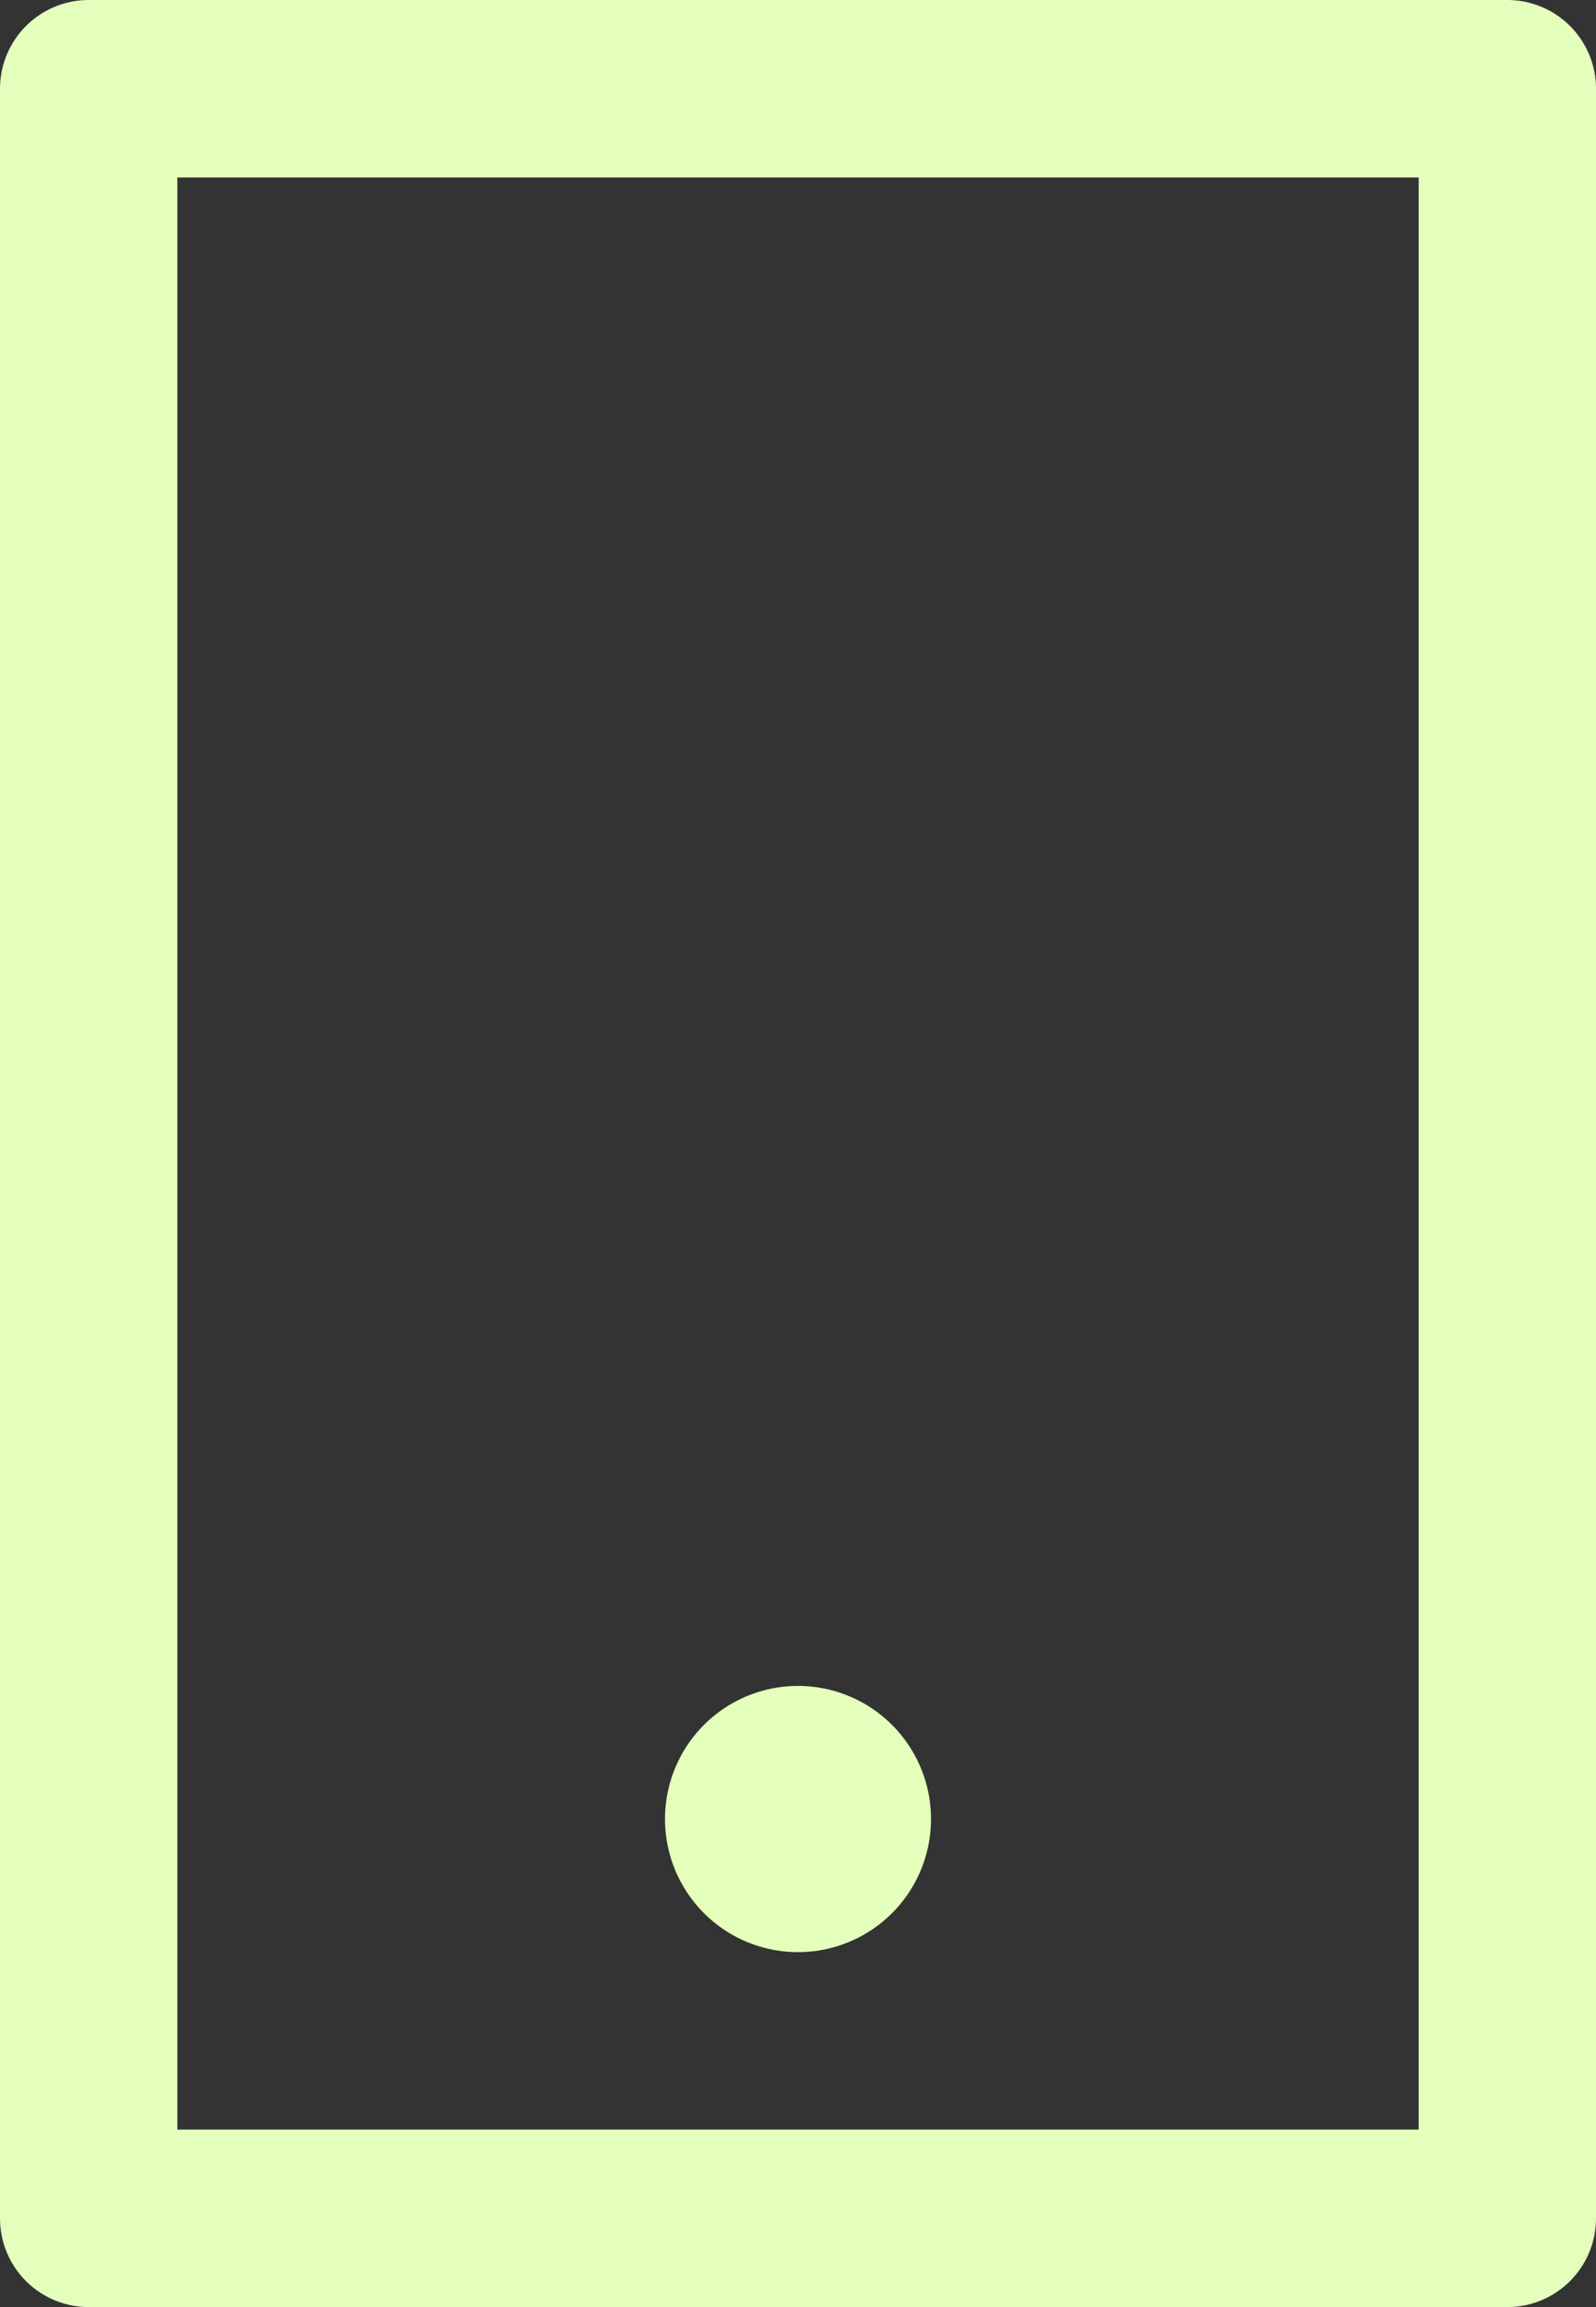 <svg xmlns="http://www.w3.org/2000/svg" width="18" height="26" viewBox="0 0 18 26">
  <rect x="0" y="0" width="18" height="26" fill="#333333" stroke="none"/>
  <g id="Group_126" data-name="Group 126" transform="translate(-955 -3605.5)">
    <rect id="Rectangle_355" data-name="Rectangle 355" width="16" height="24" transform="translate(956 3606.5)" fill="none" stroke="#E4FFBB" stroke-linejoin="round" stroke-width="2"/>
    <path id="Path_70" data-name="Path 70" d="M12.5,27A1.5,1.5,0,1,1,11,25.5,1.5,1.5,0,0,1,12.5,27" transform="translate(953 3599)" fill="#E4FFBB"/>
  </g>
</svg>
